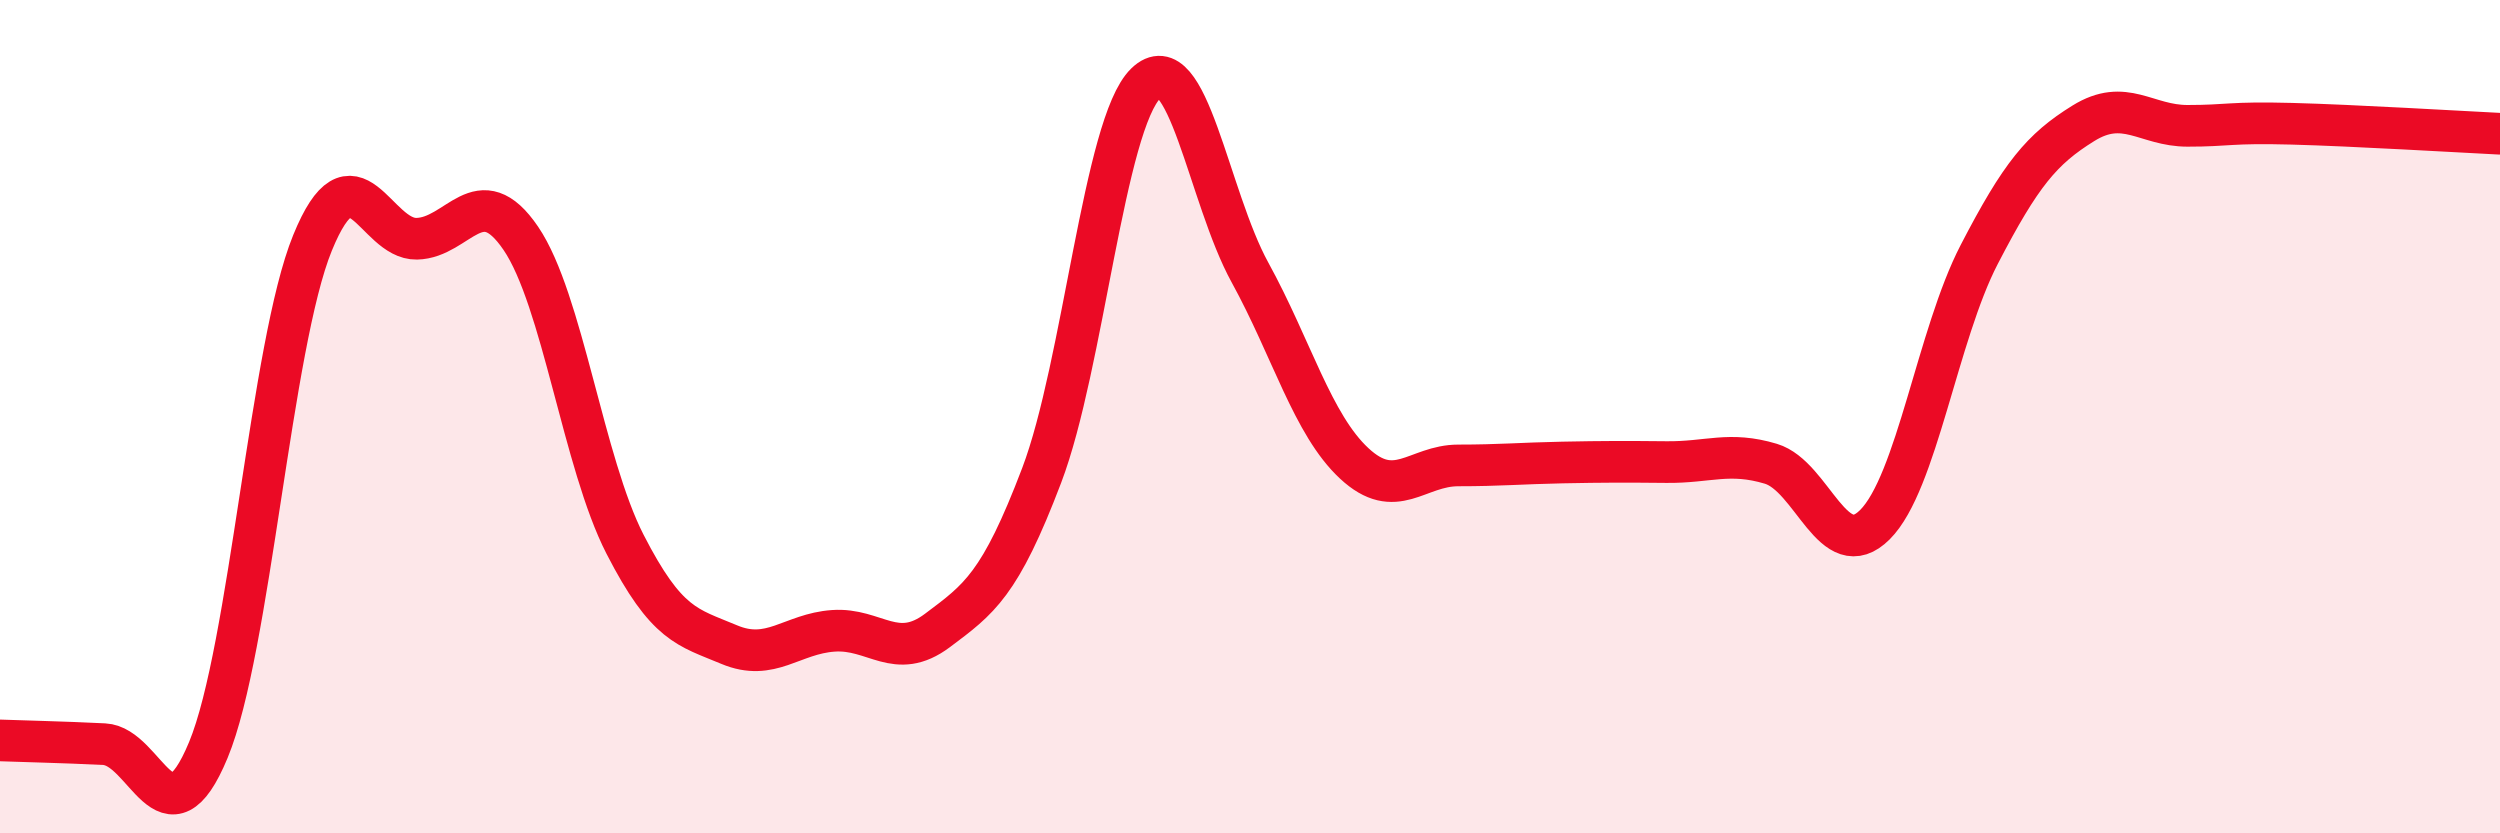 
    <svg width="60" height="20" viewBox="0 0 60 20" xmlns="http://www.w3.org/2000/svg">
      <path
        d="M 0,17.77 C 0.5,17.79 1.5,17.81 2.5,17.86 C 3.5,17.91 4,20.41 5,18 C 6,15.59 6.5,8.28 7.5,5.83 C 8.5,3.38 9,5.75 10,5.73 C 11,5.71 11.5,4.25 12.5,5.72 C 13.5,7.19 14,11.11 15,13.06 C 16,15.01 16.5,15.05 17.5,15.47 C 18.5,15.89 19,15.21 20,15.14 C 21,15.07 21.5,15.88 22.5,15.13 C 23.5,14.38 24,14.04 25,11.41 C 26,8.78 26.5,2.97 27.5,2 C 28.5,1.03 29,4.72 30,6.54 C 31,8.36 31.5,10.19 32.5,11.12 C 33.5,12.05 34,11.17 35,11.17 C 36,11.17 36.5,11.12 37.5,11.1 C 38.5,11.08 39,11.08 40,11.09 C 41,11.1 41.5,10.83 42.5,11.13 C 43.5,11.43 44,13.59 45,12.59 C 46,11.59 46.5,8.04 47.5,6.11 C 48.5,4.18 49,3.58 50,2.96 C 51,2.34 51.5,3.02 52.5,3.02 C 53.5,3.02 53.5,2.93 55,2.97 C 56.5,3.01 59,3.16 60,3.21L60 20L0 20Z"
        fill="#EB0A25"
        opacity="0.1"
        stroke-linecap="round"
        stroke-linejoin="round"
      />
      <path
        d="M 0,17.77 C 0.5,17.79 1.5,17.81 2.5,17.86 C 3.5,17.91 4,20.41 5,18 C 6,15.59 6.5,8.28 7.5,5.83 C 8.5,3.38 9,5.75 10,5.73 C 11,5.71 11.5,4.25 12.5,5.72 C 13.5,7.19 14,11.11 15,13.06 C 16,15.01 16.5,15.05 17.5,15.47 C 18.5,15.89 19,15.21 20,15.14 C 21,15.07 21.5,15.88 22.5,15.13 C 23.5,14.38 24,14.04 25,11.41 C 26,8.78 26.5,2.97 27.5,2 C 28.5,1.03 29,4.72 30,6.54 C 31,8.36 31.5,10.19 32.5,11.12 C 33.5,12.05 34,11.17 35,11.17 C 36,11.17 36.5,11.12 37.5,11.1 C 38.5,11.08 39,11.08 40,11.09 C 41,11.1 41.5,10.83 42.5,11.13 C 43.5,11.43 44,13.59 45,12.59 C 46,11.59 46.5,8.04 47.5,6.11 C 48.5,4.18 49,3.58 50,2.96 C 51,2.34 51.5,3.02 52.5,3.02 C 53.5,3.02 53.5,2.93 55,2.97 C 56.5,3.01 59,3.16 60,3.21"
        stroke="#EB0A25"
        stroke-width="1"
        fill="none"
        stroke-linecap="round"
        stroke-linejoin="round"
      />
    </svg>
  